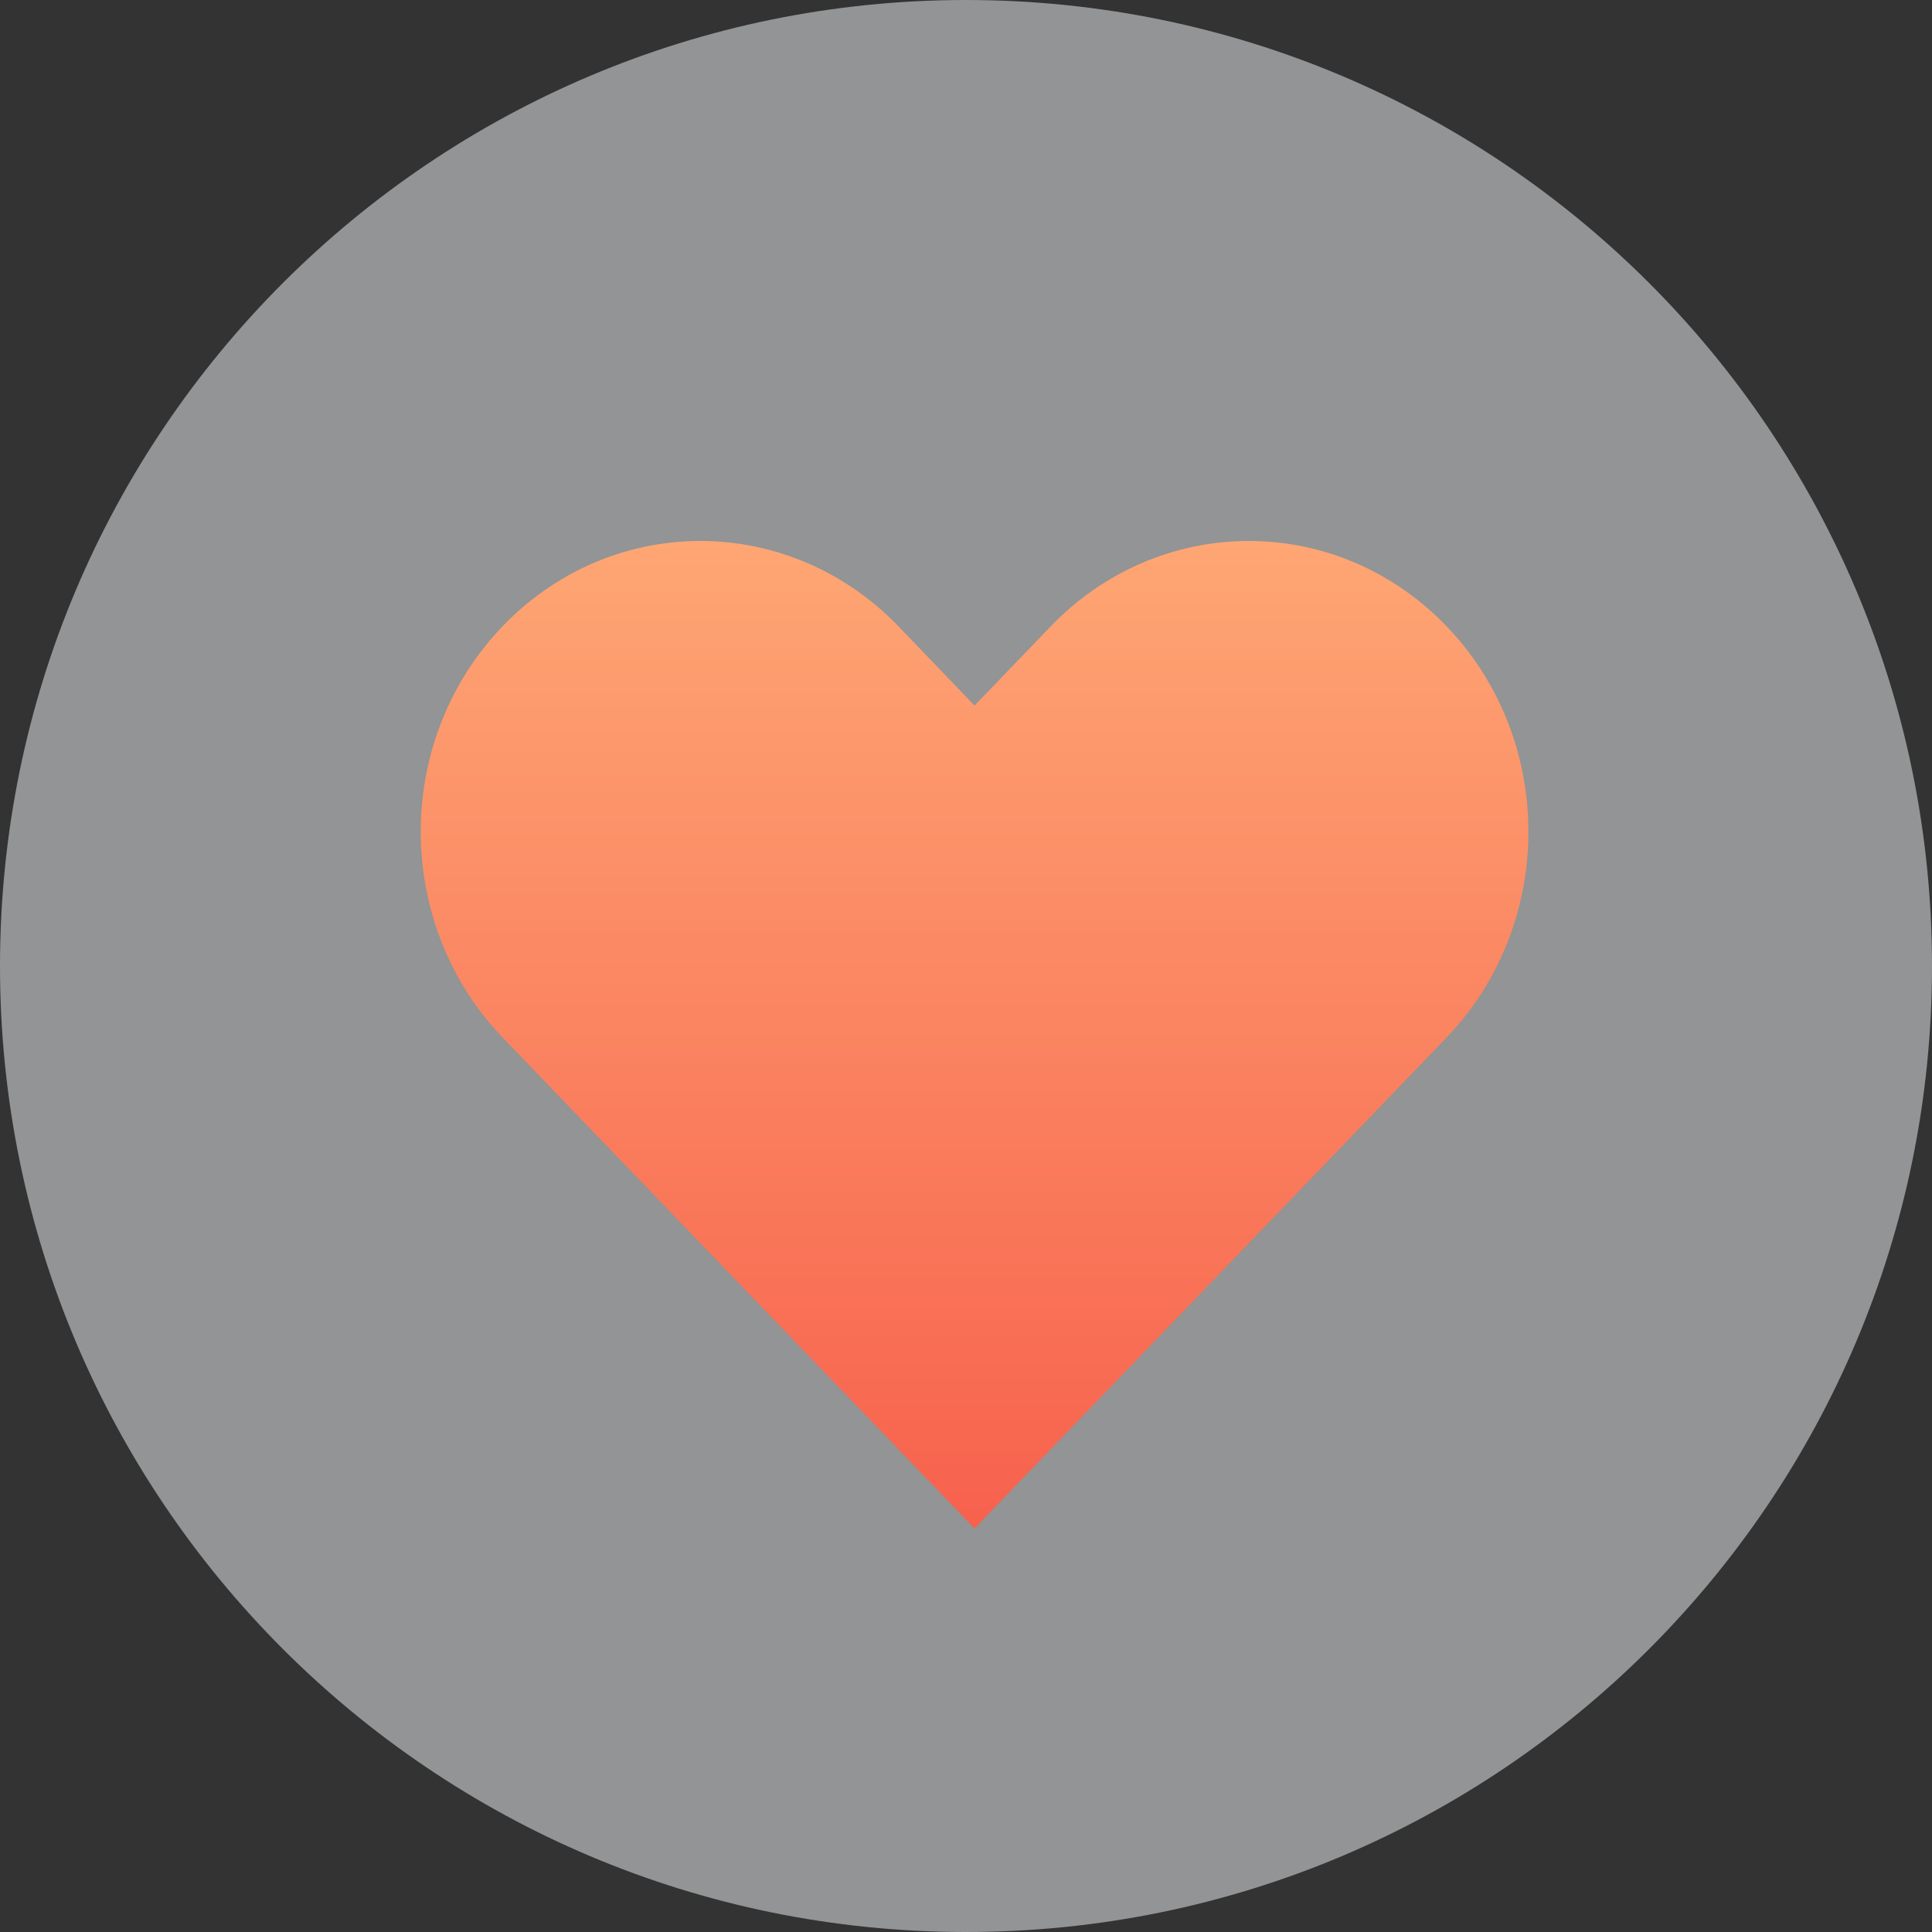 <svg width="225" height="225" viewBox="0 0 225 225" fill="none" xmlns="http://www.w3.org/2000/svg">
<rect x="0" y="0" width="225" height="225" fill="#333333" stroke="none"/>
<path d="M112.5 225C174.632 225 225 174.632 225 112.5C225 50.368 174.632 0 112.5 0C50.368 0 0 50.368 0 112.5C0 174.632 50.368 225 112.5 225Z" fill="#EEF1F4" fill-opacity="0.51"/>
<path d="M113.495 82.167L104.616 72.925C98.504 66.57 90.22 63 81.574 63C63.581 63 49 78.17 49 96.882C49 105.868 52.431 114.487 58.542 120.841L113.495 178L134.997 155.64L168.458 120.841C174.569 114.487 178 105.868 178 96.882C178 78.17 163.419 63 145.426 63C136.78 63 128.495 66.57 122.384 72.925L113.495 82.167Z" fill="url(#paint0_linear_1612_4921)"/>
<defs>
<linearGradient id="paint0_linear_1612_4921" x1="113.5" y1="63" x2="113.5" y2="178" gradientUnits="userSpaceOnUse">
<stop stop-color="#FEA674"/>
<stop offset="1" stop-color="#F7614D"/>
</linearGradient>
</defs>
</svg>